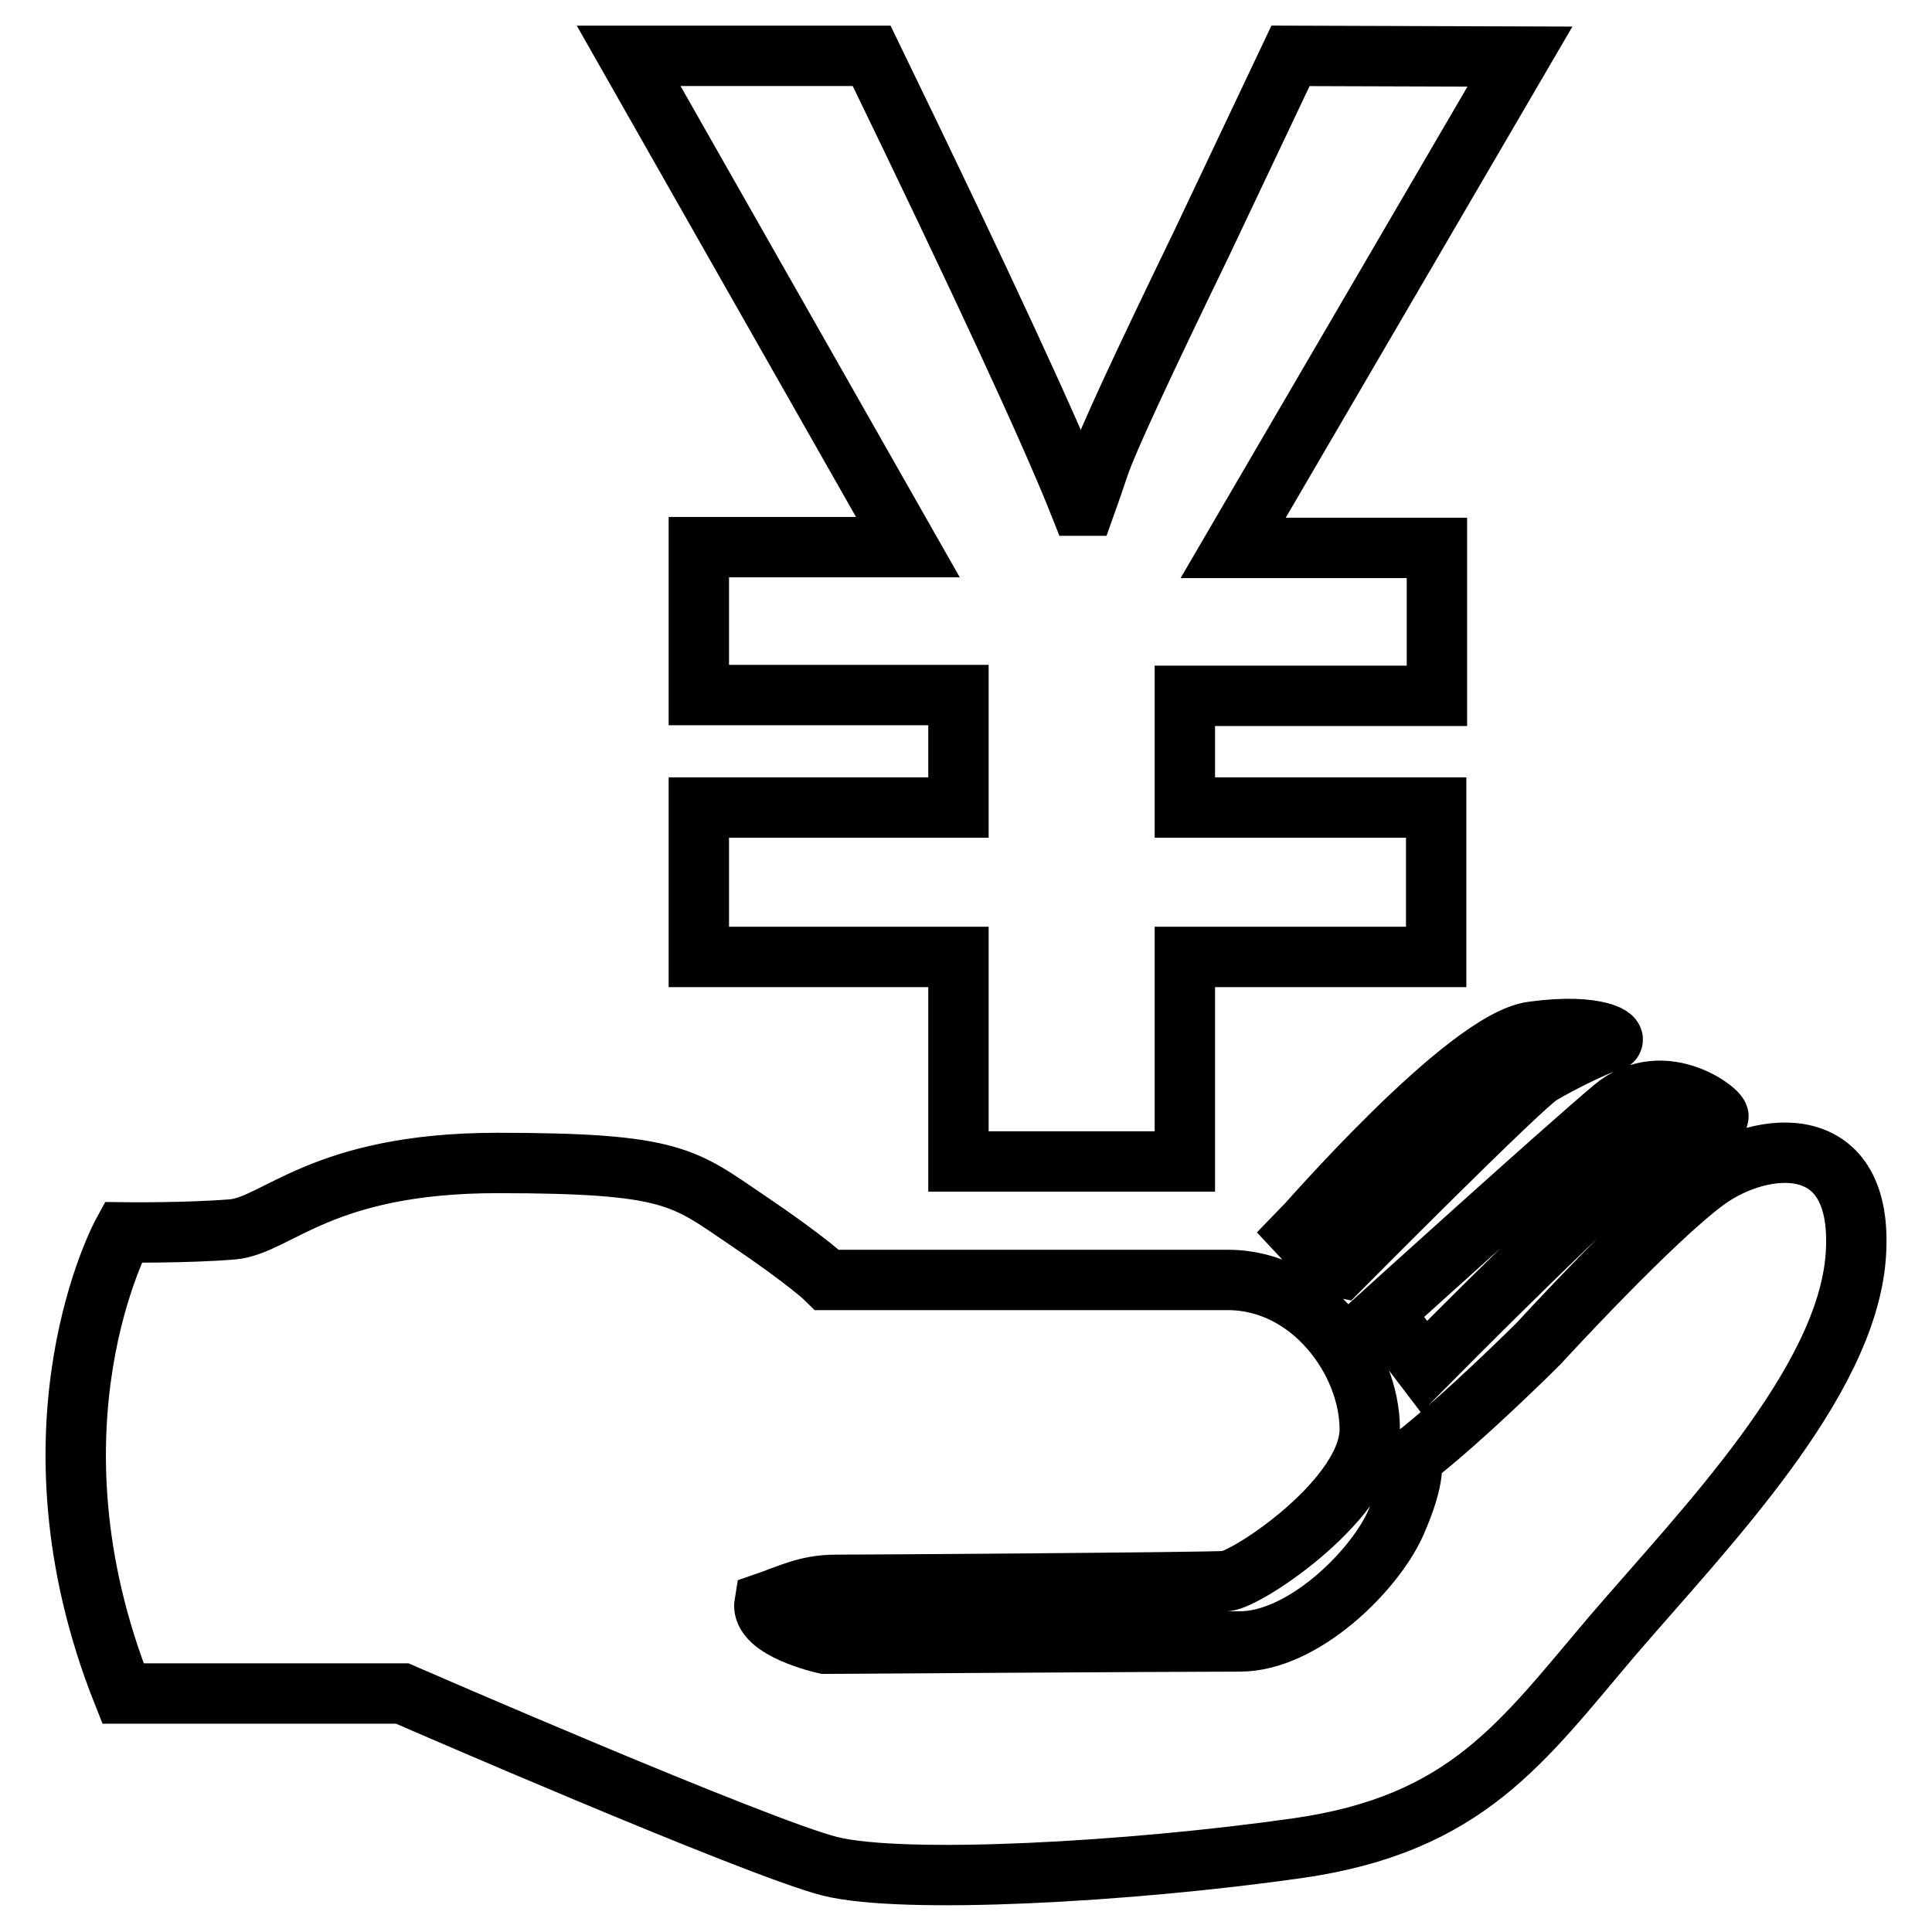 <?xml version="1.0" encoding="utf-8"?>
<!-- Svg Vector Icons : http://www.onlinewebfonts.com/icon -->
<!DOCTYPE svg PUBLIC "-//W3C//DTD SVG 1.1//EN" "http://www.w3.org/Graphics/SVG/1.1/DTD/svg11.dtd">
<svg version="1.1" xmlns="http://www.w3.org/2000/svg" xmlns:xlink="http://www.w3.org/1999/xlink" x="0px" y="0px" viewBox="0 0 256 256" enable-background="new 0 0 256 256" xml:space="preserve">
<g> <path stroke-width="8" fill-opacity="0" stroke="#000000"  d="M16.3,163.3c0,0-14.1,25.7,0,61.1h37c0,0,47.1,20.5,56.7,22.9c9.7,2.4,39.4,0.8,61.9-2.4 s29.8-14.1,41.8-28.2c12.1-14.1,31-33.4,32.2-50.3s-12.5-15.3-19.7-10.1c-7.2,5.2-22.3,21.7-22.3,21.7s-9.9,9.9-16.9,15.3 c0,0,0.8,2.1-2.1,8.6c-2.9,6.4-12.3,15.6-20.6,15.6c-8.3,0-55,0.3-55,0.3s-8.6-1.9-8-5.4c3.2-1.1,5.6-2.4,9.4-2.4 c3.8,0,48.8-0.3,51.8-0.5c2.9-0.3,19-11,19-20.1c0-9.1-7.8-19.8-18.8-19.8s-53.1,0-53.1,0s-2.4-2.4-10.7-8c-8.3-5.6-9.7-7.5-33-7.5 s-29.2,8.3-35.1,8.8C24.8,163.4,16.3,163.3,16.3,163.3z M172.1,163.4c0,0,4,4.3,5.6,4.6c0,0,23.9-24.1,26.4-25.6 c2.5-1.5,7.9-4.2,9.3-4.4c1.3-0.3-1.6-2.5-10.3-1.3C194.3,137.8,172.7,162.8,172.1,163.4z M183.3,174l5.4,7.1 c0,0,26.5-26.8,30.6-29c4-2.2,7.2-4.1,8.3-4.1s-6.9-7-13.9-1.1C206.6,152.9,183.3,174,183.3,174z M201.4,7.5l-38,65.1h27v19.6H157 v14.8h33.3v19.8H157v27.1H127v-27.1H92.6v-19.8H127V92.1H92.6V72.5h27.7l-37-65.1h32.2c14.6,30.1,23.8,50,27.6,59.6h0.7 c0.5-1.4,1.1-3.1,1.8-5.2c1.1-3.3,5.7-13.2,13.6-29.5l11.8-24.9L201.4,7.5L201.4,7.5z"/></g>
</svg>